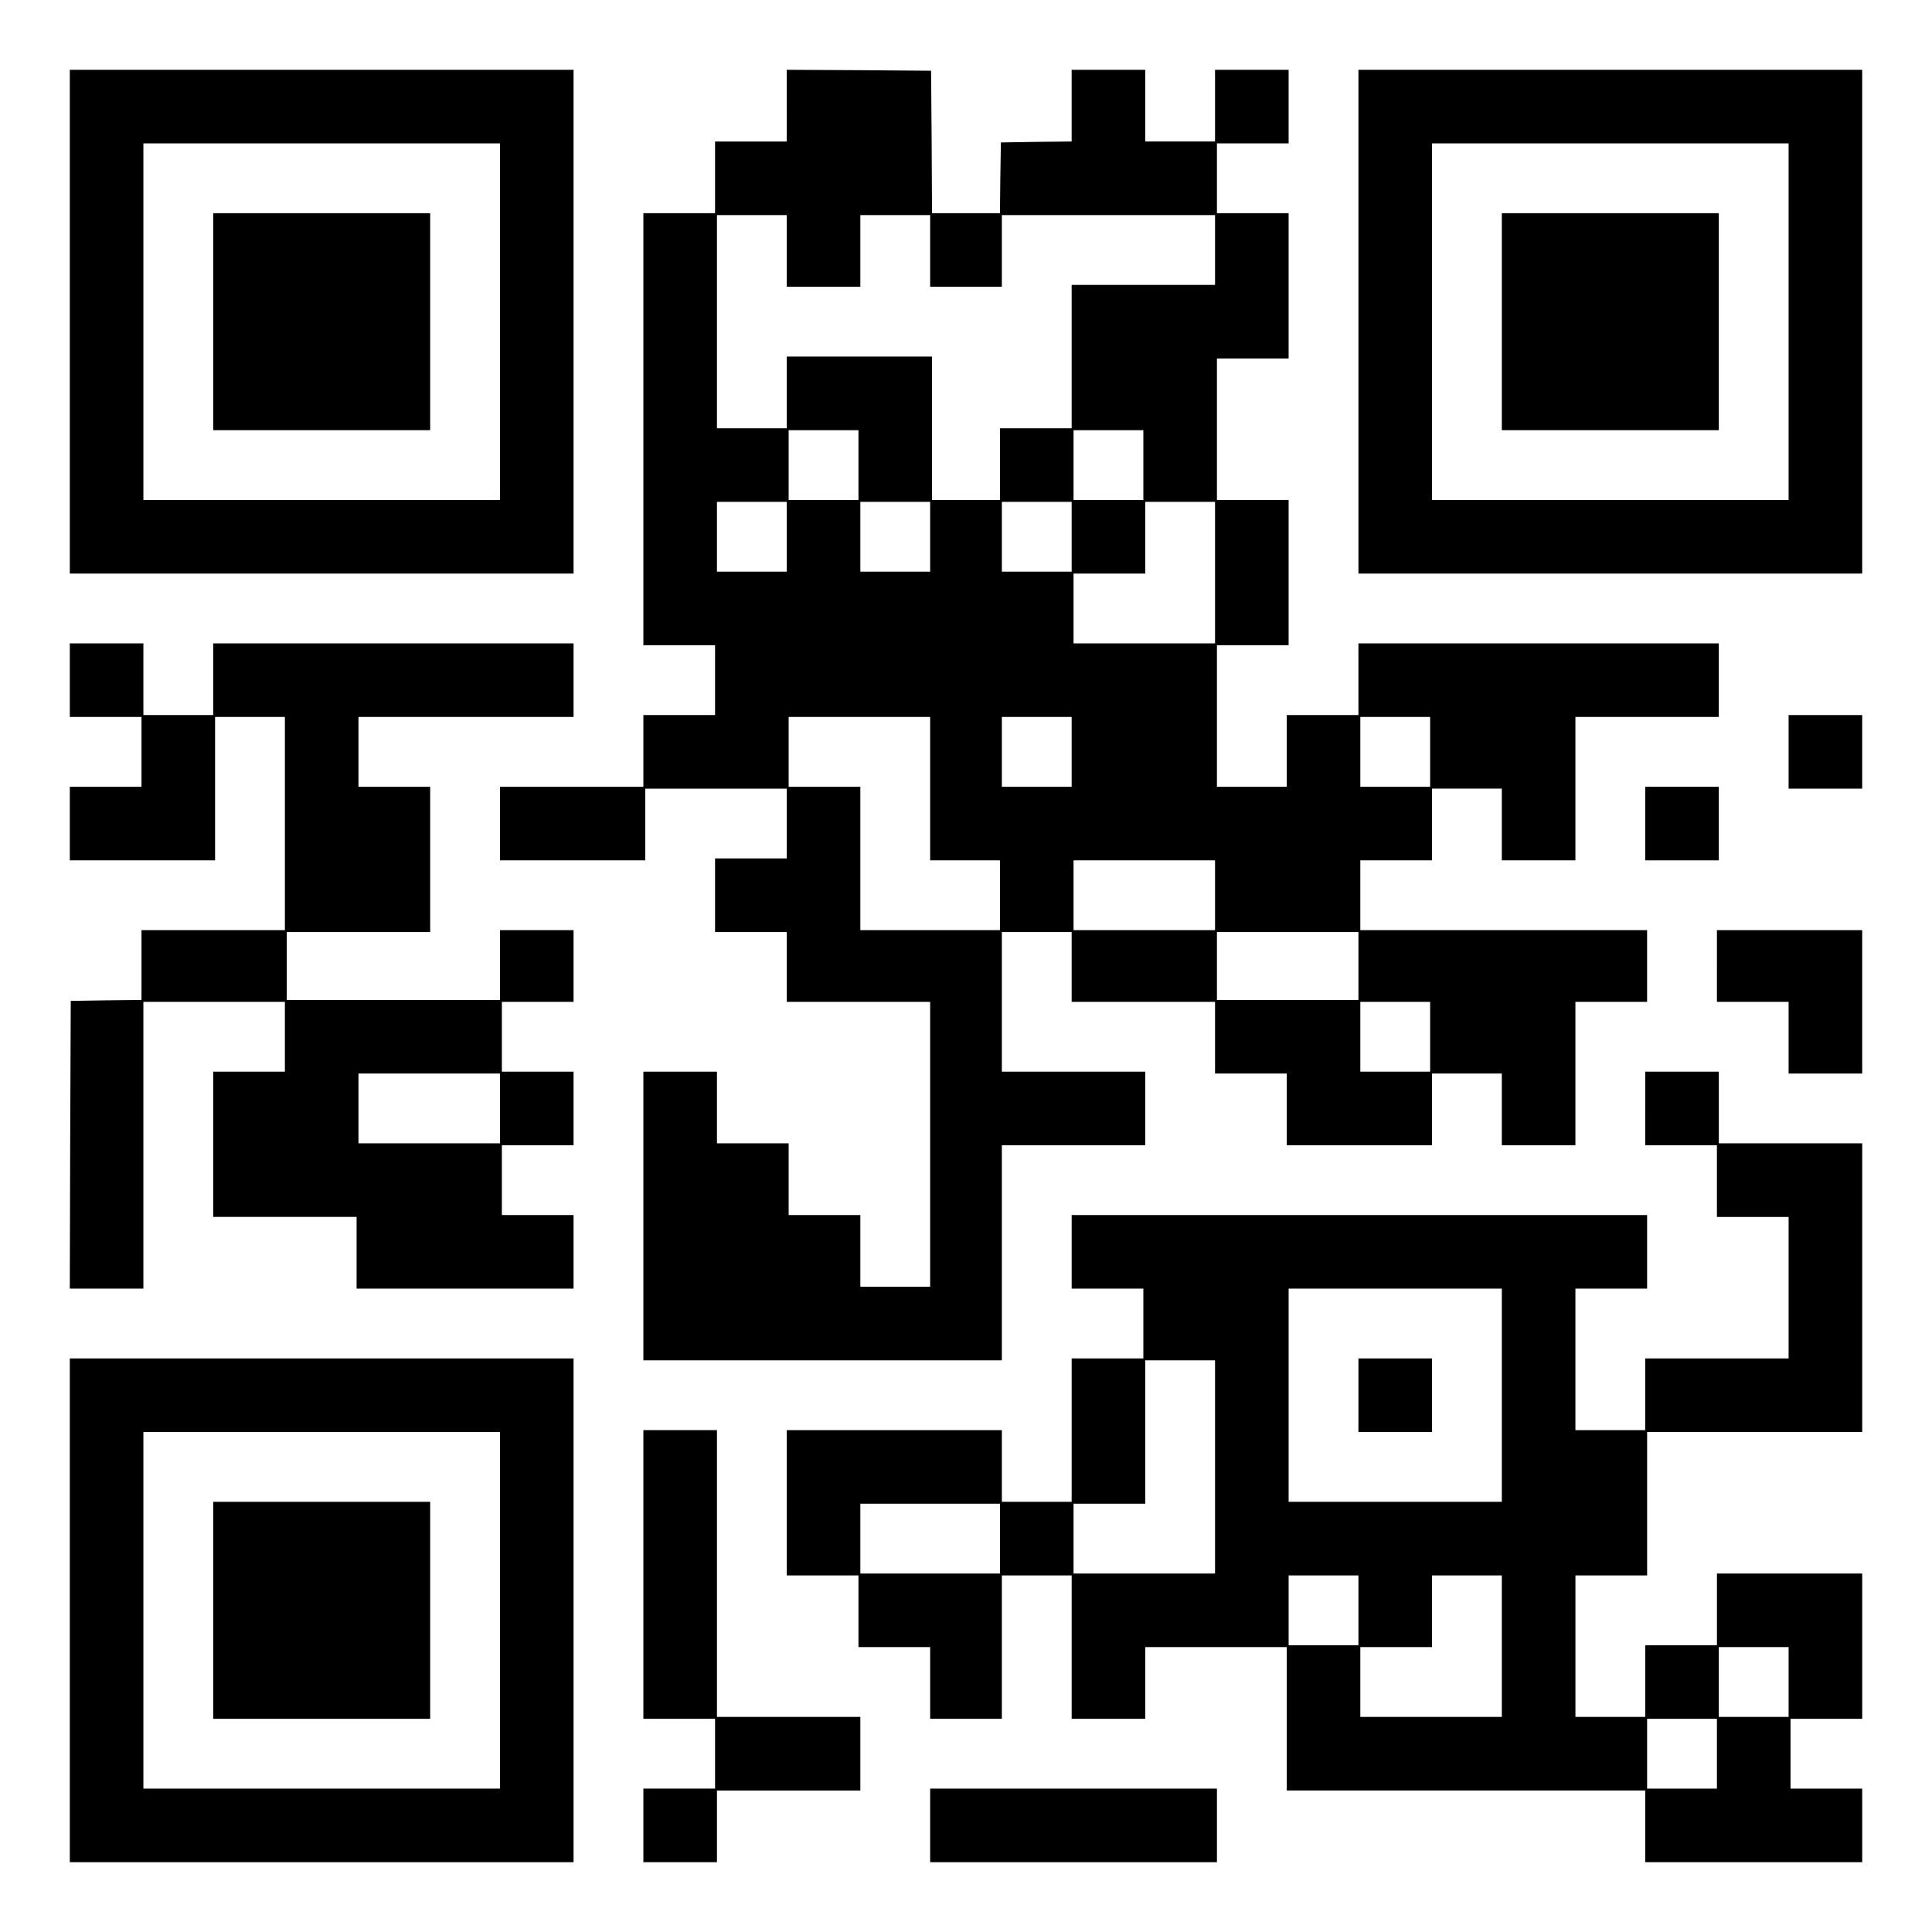 <?xml version="1.0" encoding="UTF-8" standalone="yes"?>
<svg version="1.0" xmlns="http://www.w3.org/2000/svg" width="1024" height="1024" viewBox="0 0 1024 1024" preserveAspectRatio="xMidYMid meet">
  <g transform="translate(0,1024) scale(0.1,-0.1)" fill="#000000" stroke="none">
    <path d="M370 8535 l0 -1335 1335 0 1335 0 0 1335 0 1335 -1335 0 -1335 0 0
-1335z m2280 0 l0 -945 -945 0 -945 0 0 945 0 945 945 0 945 0 0 -945z"/>
    <path d="M1130 8535 l0 -575 575 0 575 0 0 575 0 575 -575 0 -575 0 0 -575z"/>
    <path d="M4170 9680 l0 -190 -190 0 -190 0 0 -190 0 -190 -190 0 -190 0 0
-1145 0 -1145 190 0 190 0 0 -185 0 -185 -190 0 -190 0 0 -190 0 -190 -380 0
-380 0 0 -195 0 -195 385 0 385 0 0 190 0 190 375 0 375 0 0 -185 0 -185 -190
0 -190 0 0 -195 0 -195 190 0 190 0 0 -185 0 -185 380 0 380 0 0 -755 0 -755
-185 0 -185 0 0 190 0 190 -190 0 -190 0 0 190 0 190 -190 0 -190 0 0 190 0
190 -195 0 -195 0 0 -765 0 -765 950 0 950 0 0 570 0 570 380 0 380 0 0 195 0
195 -380 0 -380 0 0 370 0 370 185 0 185 0 0 -185 0 -185 380 0 380 0 0 -190
0 -190 190 0 190 0 0 -190 0 -190 385 0 385 0 0 190 0 190 185 0 185 0 0 -190
0 -190 195 0 195 0 0 380 0 380 190 0 190 0 0 190 0 190 -760 0 -760 0 0 185
0 185 190 0 190 0 0 190 0 190 185 0 185 0 0 -190 0 -190 195 0 195 0 0 380 0
380 380 0 380 0 0 195 0 195 -955 0 -955 0 0 -190 0 -190 -190 0 -190 0 0
-190 0 -190 -185 0 -185 0 0 375 0 375 190 0 190 0 0 385 0 385 -190 0 -190 0
0 375 0 375 190 0 190 0 0 385 0 385 -190 0 -190 0 0 185 0 185 190 0 190 0 0
195 0 195 -195 0 -195 0 0 -190 0 -190 -185 0 -185 0 0 190 0 190 -195 0 -195
0 0 -190 0 -190 -187 -2 -188 -3 -3 -187 -2 -188 -180 0 -180 0 -2 378 -3 377
-382 3 -383 2 0 -190z m0 -770 l0 -190 195 0 195 0 0 190 0 190 185 0 185 0 0
-190 0 -190 190 0 190 0 0 190 0 190 565 0 565 0 0 -185 0 -185 -380 0 -380 0
0 -380 0 -380 -190 0 -190 0 0 -190 0 -190 -180 0 -180 0 0 380 0 380 -385 0
-385 0 0 -190 0 -190 -185 0 -185 0 0 565 0 565 185 0 185 0 0 -190z m380
-1135 l0 -185 -185 0 -185 0 0 185 0 185 185 0 185 0 0 -185z m1510 0 l0 -185
-185 0 -185 0 0 185 0 185 185 0 185 0 0 -185z m-1890 -380 l0 -185 -185 0
-185 0 0 185 0 185 185 0 185 0 0 -185z m760 0 l0 -185 -185 0 -185 0 0 185 0
185 185 0 185 0 0 -185z m750 0 l0 -185 -185 0 -185 0 0 185 0 185 185 0 185
0 0 -185z m760 -190 l0 -375 -375 0 -375 0 0 185 0 185 190 0 190 0 0 190 0
190 185 0 185 0 0 -375z m-1510 -1145 l0 -380 185 0 185 0 0 -185 0 -185 -370
0 -370 0 0 380 0 380 -190 0 -190 0 0 185 0 185 375 0 375 0 0 -380z m750 195
l0 -185 -185 0 -185 0 0 185 0 185 185 0 185 0 0 -185z m1900 0 l0 -185 -185
0 -185 0 0 185 0 185 185 0 185 0 0 -185z m-1140 -760 l0 -185 -375 0 -375 0
0 185 0 185 375 0 375 0 0 -185z m760 -375 l0 -180 -375 0 -375 0 0 180 0 180
375 0 375 0 0 -180z m380 -375 l0 -185 -185 0 -185 0 0 185 0 185 185 0 185 0
0 -185z"/>
    <path d="M7200 8535 l0 -1335 1335 0 1335 0 0 1335 0 1335 -1335 0 -1335 0 0
-1335z m2280 0 l0 -945 -945 0 -945 0 0 945 0 945 945 0 945 0 0 -945z"/>
    <path d="M7960 8535 l0 -575 575 0 575 0 0 575 0 575 -575 0 -575 0 0 -575z"/>
    <path d="M370 6635 l0 -195 190 0 190 0 0 -185 0 -185 -190 0 -190 0 0 -195 0
-195 385 0 385 0 0 380 0 380 185 0 185 0 0 -565 0 -565 -380 0 -380 0 0 -185
0 -185 -187 -2 -188 -3 -3 -762 -2 -763 195 0 195 0 0 760 0 760 375 0 375 0
0 -185 0 -185 -190 0 -190 0 0 -385 0 -385 380 0 380 0 0 -190 0 -190 575 0
575 0 0 195 0 195 -190 0 -190 0 0 185 0 185 190 0 190 0 0 195 0 195 -190 0
-190 0 0 185 0 185 190 0 190 0 0 190 0 190 -195 0 -195 0 0 -185 0 -185 -565
0 -565 0 0 180 0 180 380 0 380 0 0 385 0 385 -190 0 -190 0 0 185 0 185 570
0 570 0 0 195 0 195 -955 0 -955 0 0 -190 0 -190 -185 0 -185 0 0 190 0 190
-195 0 -195 0 0 -195z m2280 -2270 l0 -185 -375 0 -375 0 0 185 0 185 375 0
375 0 0 -185z"/>
    <path d="M9480 6255 l0 -195 195 0 195 0 0 195 0 195 -195 0 -195 0 0 -195z"/>
    <path d="M8720 5875 l0 -195 195 0 195 0 0 195 0 195 -195 0 -195 0 0 -195z"/>
    <path d="M9100 5120 l0 -190 190 0 190 0 0 -190 0 -190 195 0 195 0 0 380 0
380 -385 0 -385 0 0 -190z"/>
    <path d="M8720 4365 l0 -195 190 0 190 0 0 -190 0 -190 190 0 190 0 0 -375 0
-375 -380 0 -380 0 0 -190 0 -190 -185 0 -185 0 0 375 0 375 190 0 190 0 0
195 0 195 -1525 0 -1525 0 0 -195 0 -195 190 0 190 0 0 -185 0 -185 -190 0
-190 0 0 -380 0 -380 -185 0 -185 0 0 190 0 190 -570 0 -570 0 0 -385 0 -385
190 0 190 0 0 -190 0 -190 190 0 190 0 0 -190 0 -190 190 0 190 0 0 380 0 380
185 0 185 0 0 -380 0 -380 195 0 195 0 0 190 0 190 375 0 375 0 0 -380 0 -380
950 0 950 0 0 -190 0 -190 575 0 575 0 0 195 0 195 -190 0 -190 0 0 185 0 185
190 0 190 0 0 385 0 385 -385 0 -385 0 0 -190 0 -190 -190 0 -190 0 0 -190 0
-190 -185 0 -185 0 0 375 0 375 190 0 190 0 0 380 0 380 570 0 570 0 0 765 0
765 -380 0 -380 0 0 190 0 190 -195 0 -195 0 0 -195z m-760 -1520 l0 -565
-565 0 -565 0 0 565 0 565 565 0 565 0 0 -565z m-1520 -380 l0 -565 -375 0
-375 0 0 185 0 185 190 0 190 0 0 380 0 380 185 0 185 0 0 -565z m-1140 -380
l0 -185 -370 0 -370 0 0 185 0 185 370 0 370 0 0 -185z m1900 -380 l0 -185
-185 0 -185 0 0 185 0 185 185 0 185 0 0 -185z m760 -190 l0 -375 -375 0 -375
0 0 185 0 185 190 0 190 0 0 190 0 190 185 0 185 0 0 -375z m1520 -190 l0
-185 -185 0 -185 0 0 185 0 185 185 0 185 0 0 -185z m-380 -380 l0 -185 -185
0 -185 0 0 185 0 185 185 0 185 0 0 -185z"/>
    <path d="M7200 2845 l0 -195 195 0 195 0 0 195 0 195 -195 0 -195 0 0 -195z"/>
    <path d="M370 1705 l0 -1335 1335 0 1335 0 0 1335 0 1335 -1335 0 -1335 0 0
-1335z m2280 0 l0 -945 -945 0 -945 0 0 945 0 945 945 0 945 0 0 -945z"/>
    <path d="M1130 1705 l0 -575 575 0 575 0 0 575 0 575 -575 0 -575 0 0 -575z"/>
    <path d="M3410 1895 l0 -765 190 0 190 0 0 -185 0 -185 -190 0 -190 0 0 -195
0 -195 195 0 195 0 0 190 0 190 380 0 380 0 0 195 0 195 -380 0 -380 0 0 760
0 760 -195 0 -195 0 0 -765z"/>
    <path d="M4930 565 l0 -195 760 0 760 0 0 195 0 195 -760 0 -760 0 0 -195z"/>
  </g>
</svg>